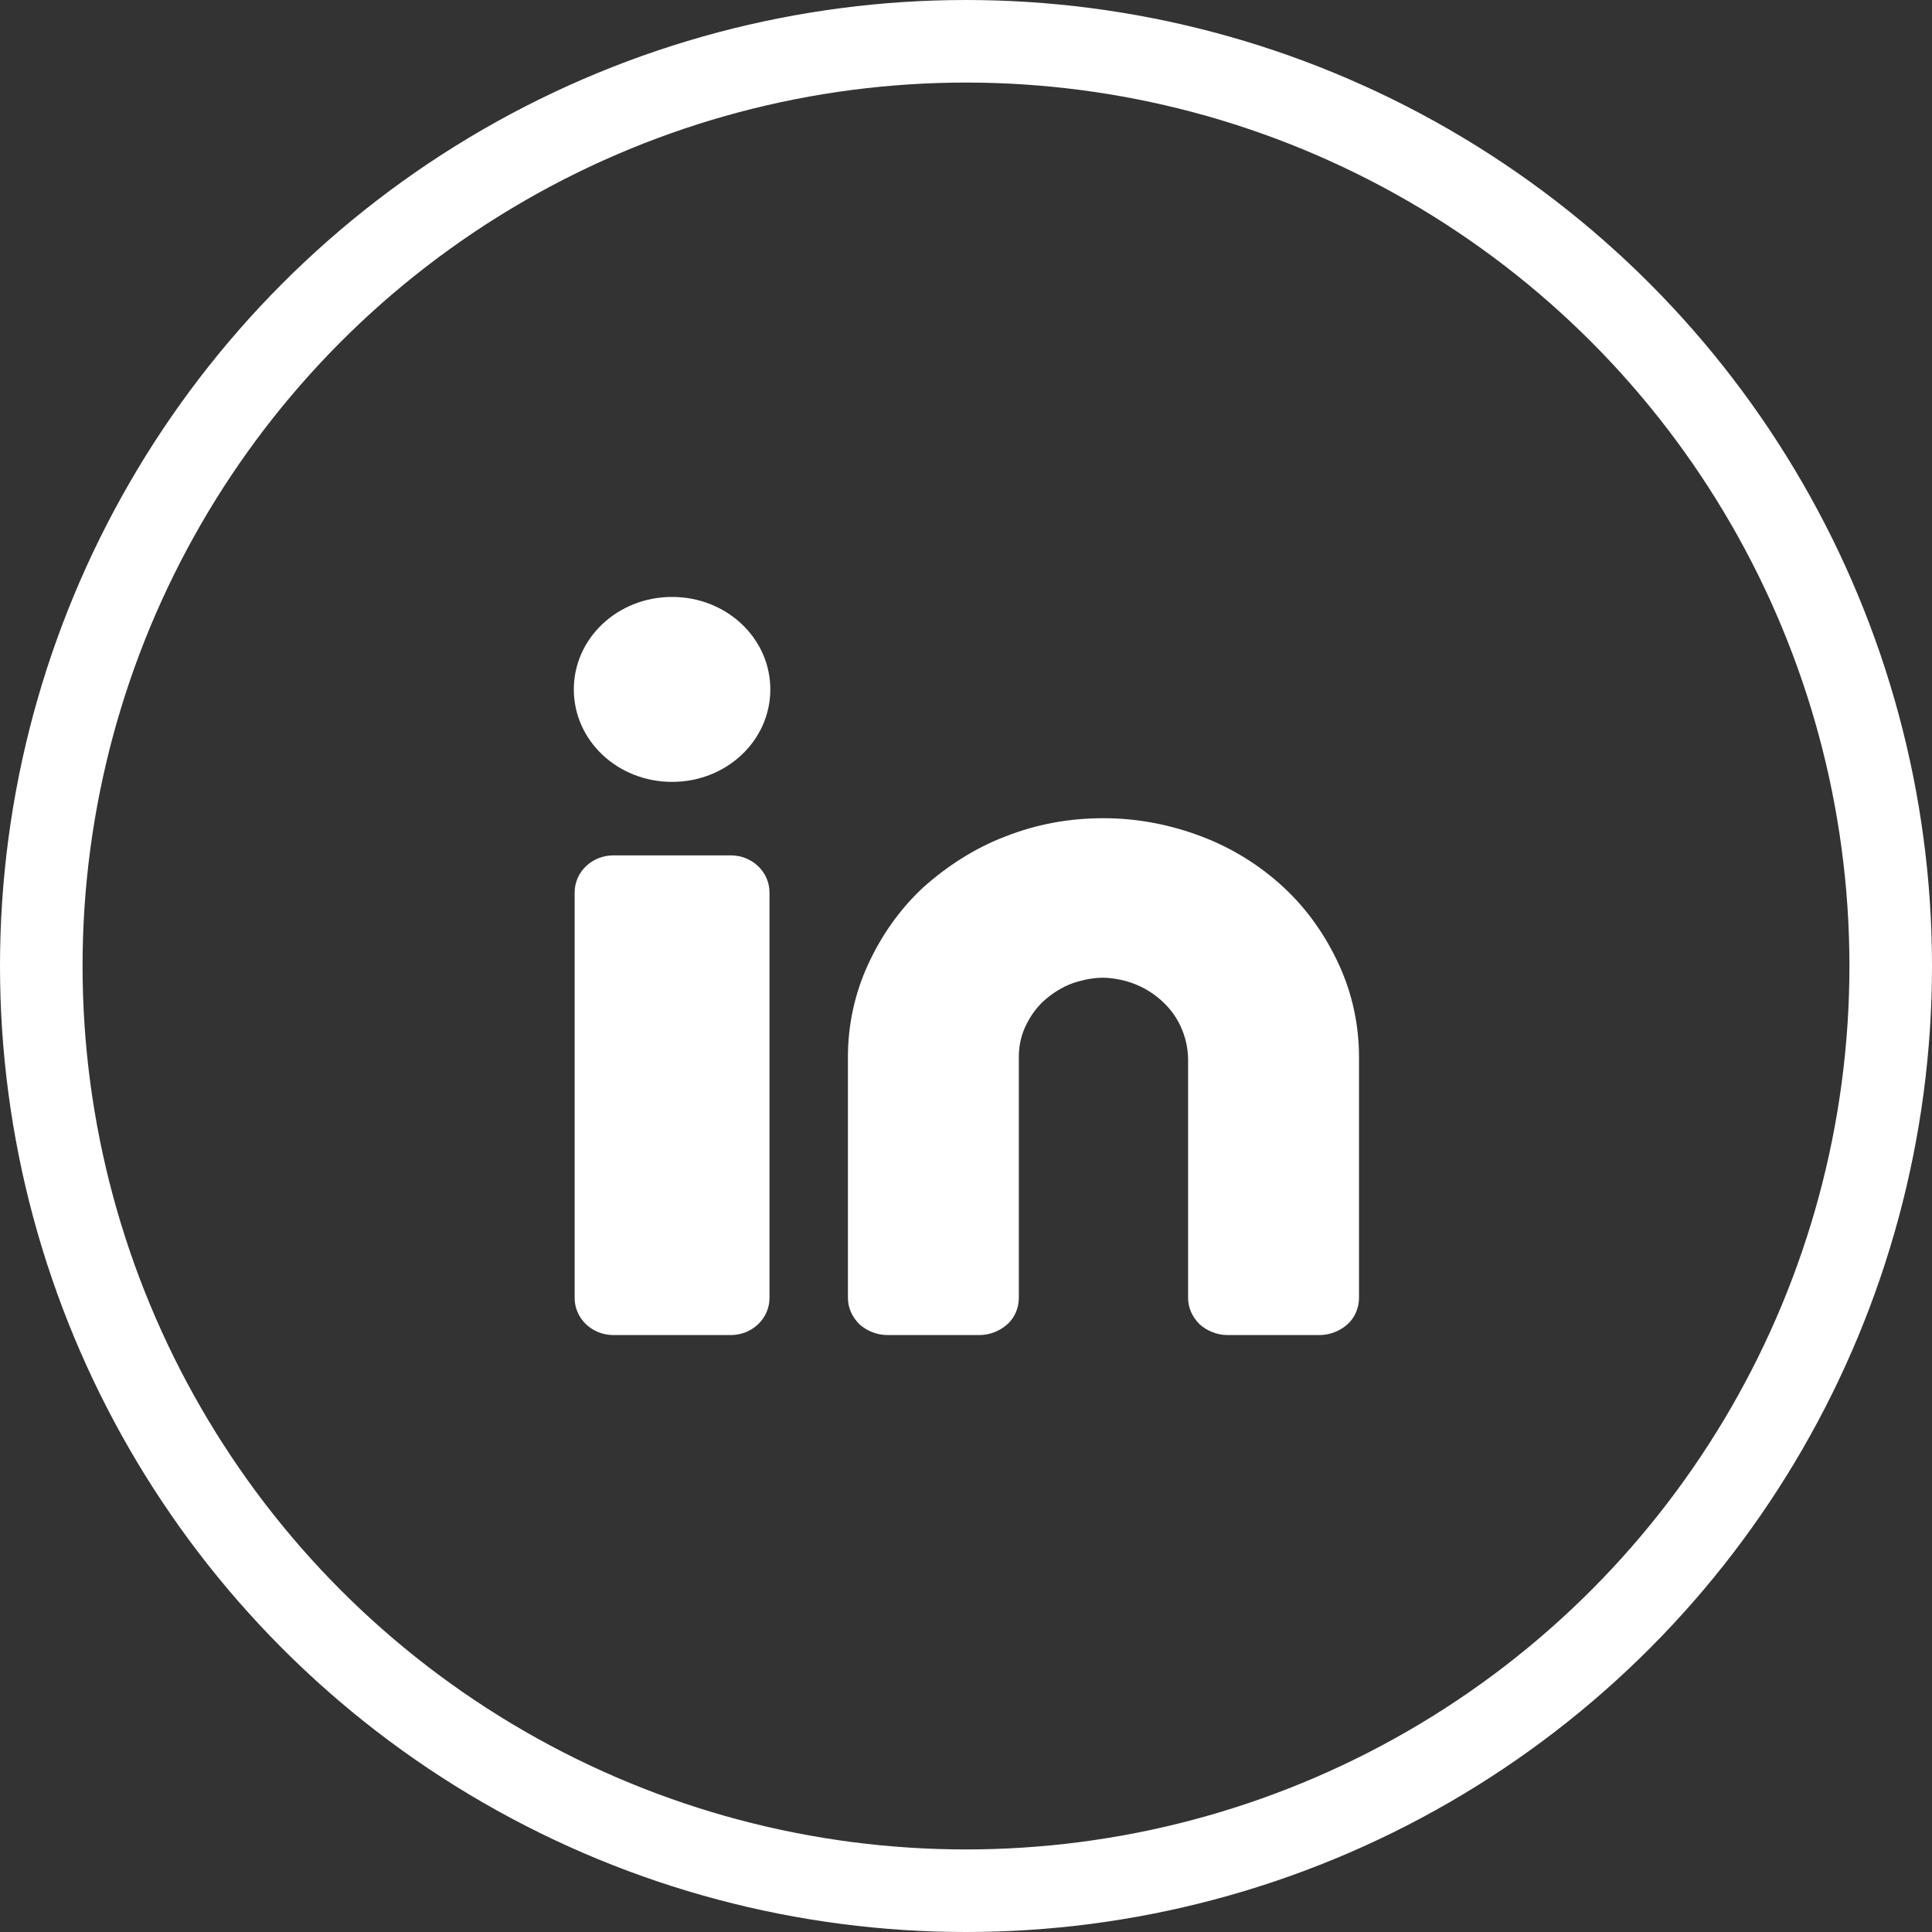 <?xml version="1.0" encoding="UTF-8"?><svg id="a" xmlns="http://www.w3.org/2000/svg" viewBox="0 0 23.4 23.4"><rect x="0" y="0" width="23.4" height="23.4" fill="#333333" stroke="none"/><defs><style>.b{fill:none;stroke:#fff;}.c{fill:#fff;stroke-width:0px;}</style></defs><circle class="b" cx="11.7" cy="11.7" r="11.2"/><path class="c" d="m13.36,9.91c-.4,0-.8.07-1.18.22-.37.14-.71.36-1,.62-.29.27-.51.59-.67.94-.16.35-.24.73-.24,1.11v2.92c0,.12.05.23.14.32.09.08.21.13.34.13h1.11c.13,0,.25-.05.34-.13.09-.08.14-.2.14-.32v-2.92c0-.14.03-.27.09-.39.06-.12.14-.23.25-.32.11-.09.23-.16.37-.2.14-.04.28-.06.42-.04.26.03.49.15.66.33.17.18.26.42.26.66v2.88c0,.12.05.23.14.32.09.08.21.13.34.13h1.11c.13,0,.25-.05.34-.13.09-.08.14-.2.14-.32v-2.92c0-.38-.08-.76-.24-1.11-.16-.35-.38-.67-.67-.94-.29-.27-.63-.48-1-.62-.37-.14-.77-.22-1.18-.22Z"/><path class="c" d="m8.85,10.36h-1.42c-.26,0-.47.2-.47.45v4.91c0,.25.21.45.47.45h1.42c.26,0,.47-.2.47-.45v-4.91c0-.25-.21-.45-.47-.45Z"/><path class="c" d="m8.14,9.47c.66,0,1.19-.5,1.19-1.12s-.53-1.12-1.19-1.12-1.19.5-1.19,1.12.53,1.12,1.19,1.12Z"/></svg>